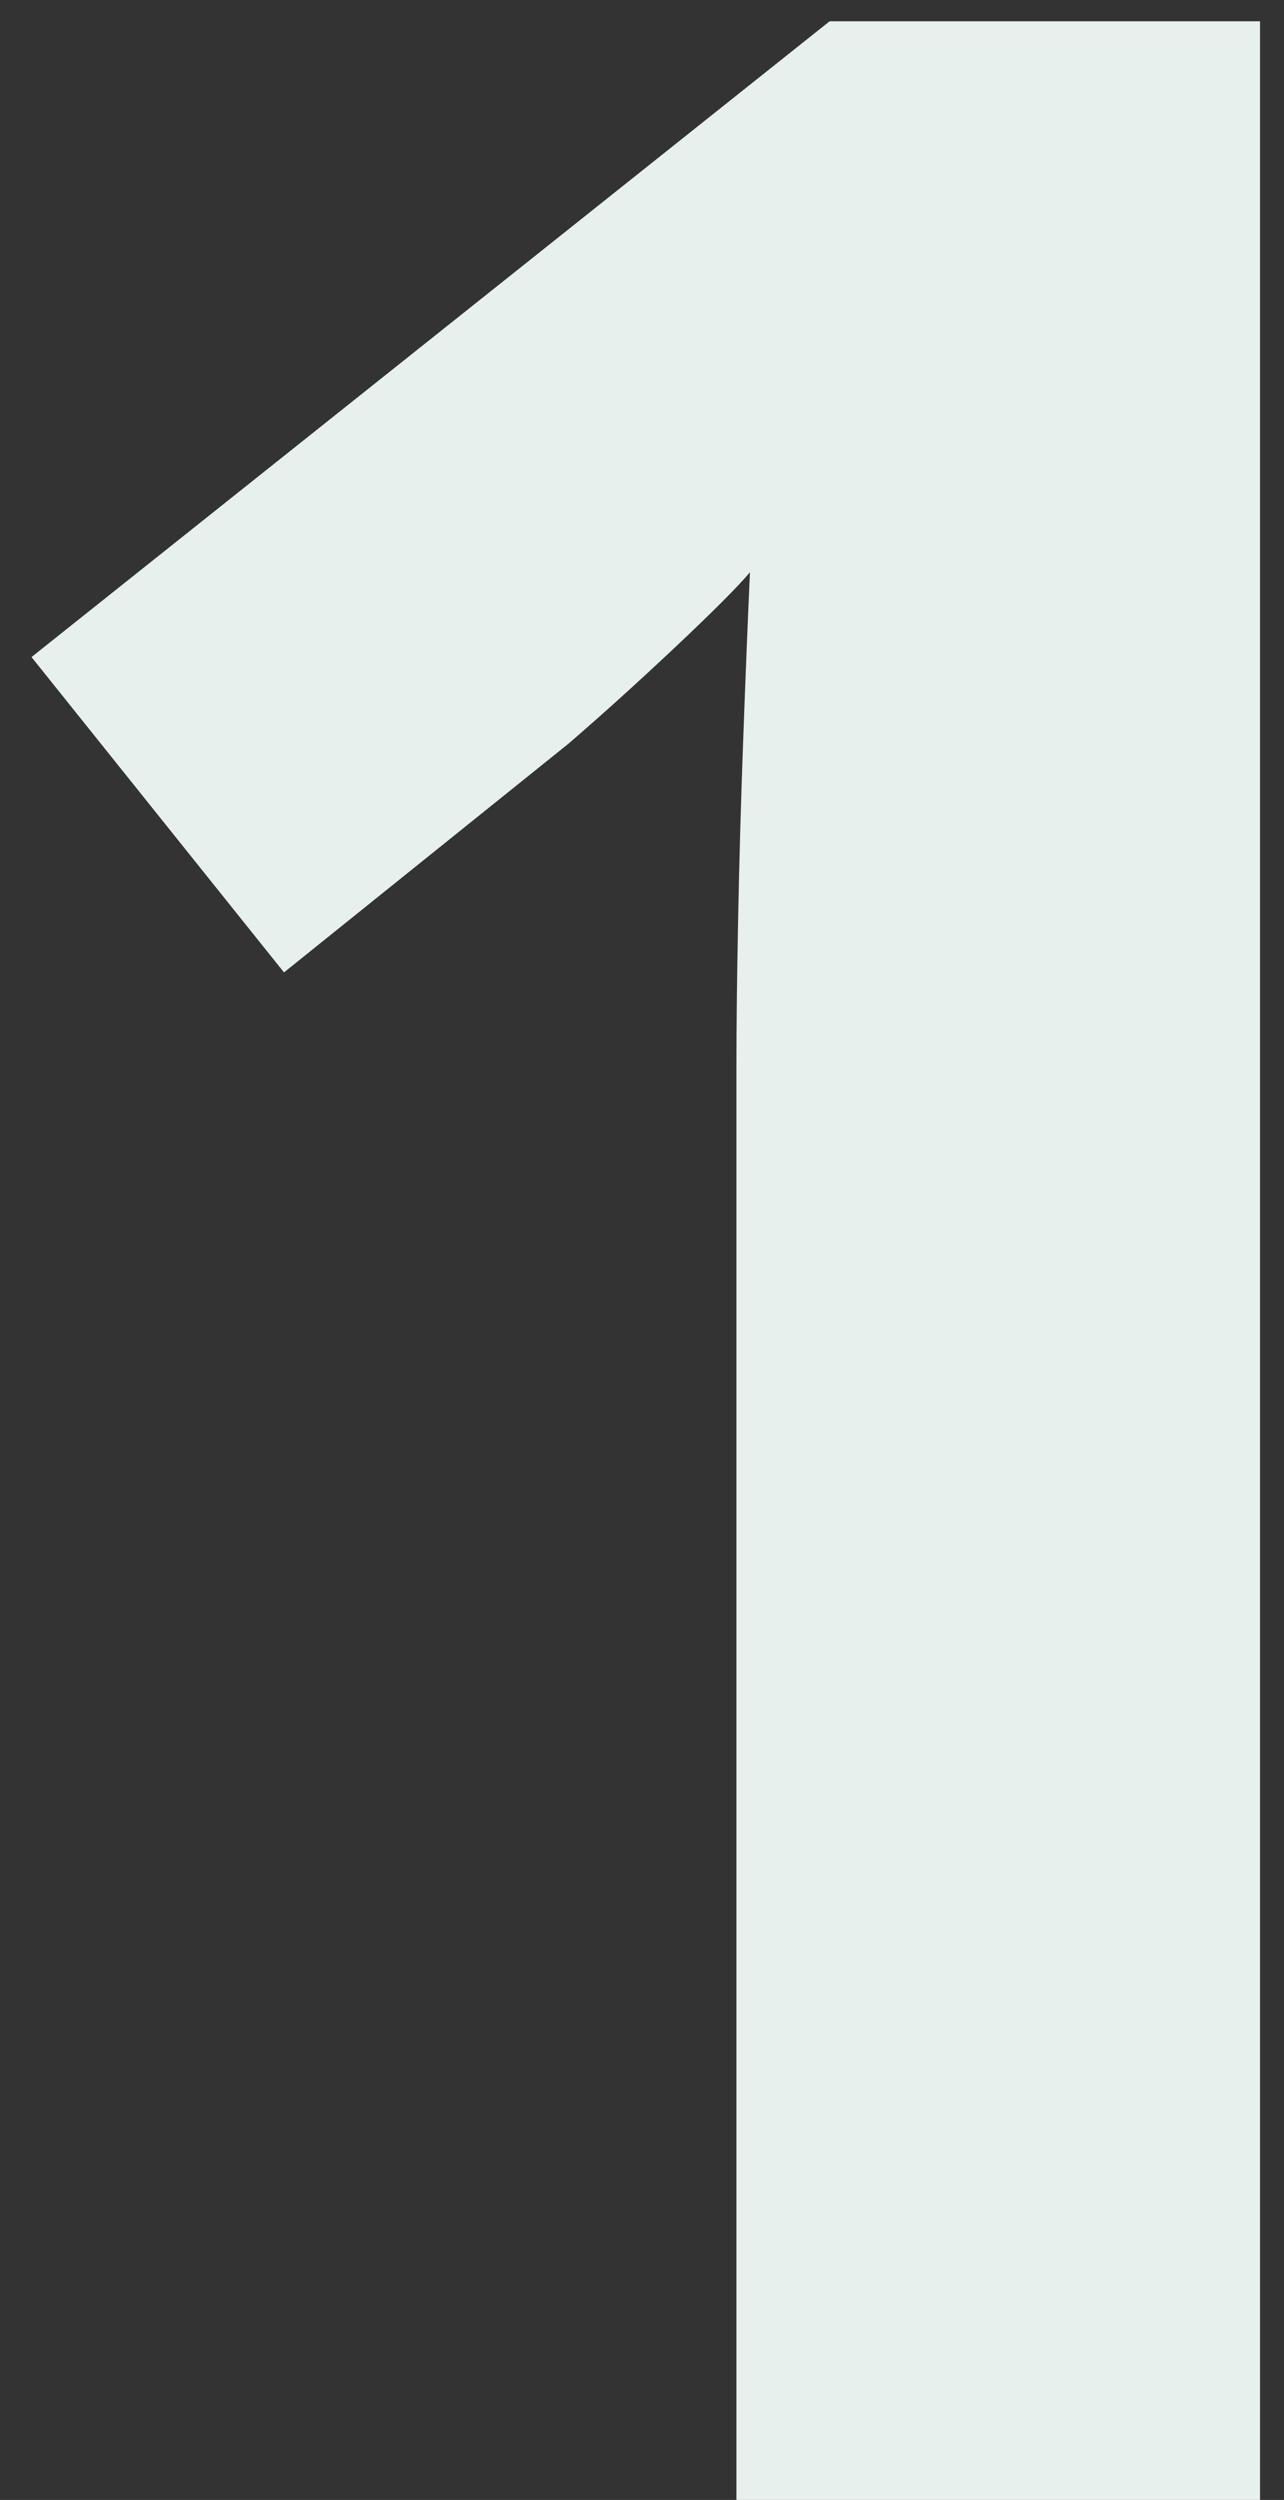 <svg width="37" height="72" viewBox="0 0 37 72" fill="none" xmlns="http://www.w3.org/2000/svg">
<rect x="0" y="0" width="37" height="72" fill="#333333" stroke="none"/>
<path d="M36.309 72H21.221V30.691C21.221 29.552 21.237 28.152 21.27 26.492C21.302 24.799 21.351 23.074 21.416 21.316C21.481 19.526 21.546 17.915 21.611 16.482C21.253 16.906 20.521 17.638 19.414 18.68C18.34 19.689 17.331 20.6 16.387 21.414L8.184 28.006L0.908 18.924L23.906 0.613H36.309V72Z" fill="#E8F0ED"/>
</svg>
